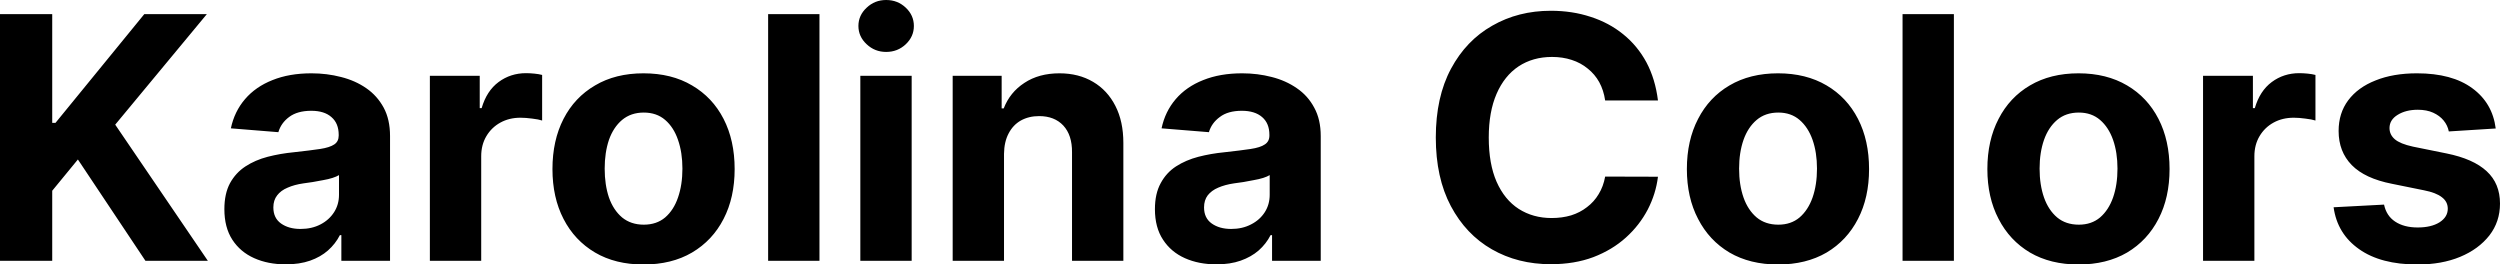 <svg fill="#000000" viewBox="0 0 169.47 17.928" height="100%" width="100%" xmlns="http://www.w3.org/2000/svg">
  <path preserveAspectRatio="none" d="M3.54 17.68L0 17.68L0 0.96L3.54 0.96L3.54 8.33L3.76 8.33L9.78 0.96L14.02 0.96L7.81 8.45L14.09 17.68L9.86 17.68L5.28 10.81L3.54 12.93L3.54 17.68ZM19.37 17.92L19.37 17.92Q18.17 17.92 17.23 17.50Q16.29 17.08 15.75 16.25Q15.21 15.42 15.21 14.18L15.21 14.18Q15.21 13.13 15.59 12.42Q15.98 11.71 16.64 11.28Q17.30 10.85 18.14 10.63Q18.99 10.41 19.92 10.32L19.92 10.32Q21.02 10.20 21.69 10.10Q22.35 10.00 22.66 9.79Q22.96 9.59 22.96 9.19L22.96 9.19L22.96 9.14Q22.96 8.36 22.47 7.94Q21.99 7.51 21.10 7.51L21.10 7.51Q20.16 7.51 19.60 7.93Q19.05 8.34 18.87 8.96L18.87 8.96L15.65 8.70Q15.89 7.56 16.61 6.72Q17.33 5.88 18.47 5.43Q19.61 4.97 21.11 4.97L21.11 4.97Q22.16 4.97 23.12 5.22Q24.08 5.46 24.83 5.98Q25.57 6.49 26.01 7.30Q26.44 8.10 26.44 9.22L26.44 9.22L26.44 17.68L23.14 17.68L23.14 15.94L23.04 15.94Q22.74 16.53 22.23 16.98Q21.73 17.42 21.02 17.67Q20.30 17.92 19.37 17.92ZM20.37 15.52L20.37 15.52Q21.14 15.52 21.73 15.21Q22.31 14.91 22.65 14.38Q22.98 13.86 22.98 13.20L22.98 13.20L22.98 11.87Q22.82 11.97 22.54 12.06Q22.26 12.15 21.91 12.21Q21.55 12.28 21.20 12.34Q20.85 12.39 20.57 12.43L20.57 12.43Q19.95 12.52 19.50 12.72Q19.04 12.91 18.79 13.24Q18.53 13.57 18.53 14.06L18.53 14.06Q18.53 14.78 19.05 15.15Q19.57 15.52 20.37 15.52ZM32.62 17.68L29.14 17.68L29.14 5.14L32.52 5.14L32.52 7.33L32.65 7.33Q32.99 6.16 33.80 5.56Q34.61 4.96 35.66 4.96L35.66 4.96Q35.92 4.96 36.22 4.99Q36.53 5.02 36.75 5.08L36.75 5.08L36.75 8.17Q36.51 8.09 36.08 8.04Q35.64 7.98 35.28 7.98L35.28 7.98Q34.52 7.98 33.92 8.31Q33.32 8.64 32.97 9.23Q32.62 9.82 32.62 10.59L32.62 10.59L32.62 17.68ZM43.62 17.93L43.62 17.93Q41.72 17.93 40.34 17.12Q38.95 16.30 38.20 14.84Q37.45 13.39 37.45 11.46L37.45 11.46Q37.45 9.52 38.20 8.06Q38.95 6.60 40.34 5.79Q41.72 4.97 43.62 4.97L43.62 4.97Q45.53 4.97 46.91 5.79Q48.30 6.60 49.05 8.06Q49.80 9.52 49.80 11.46L49.80 11.46Q49.80 13.39 49.05 14.84Q48.30 16.30 46.91 17.12Q45.53 17.93 43.62 17.93ZM43.64 15.23L43.64 15.23Q44.51 15.23 45.09 14.74Q45.67 14.24 45.96 13.39Q46.26 12.53 46.26 11.43L46.26 11.43Q46.26 10.34 45.96 9.48Q45.67 8.63 45.09 8.13Q44.51 7.63 43.64 7.63L43.64 7.63Q42.77 7.63 42.17 8.13Q41.58 8.63 41.28 9.48Q40.99 10.34 40.99 11.43L40.99 11.43Q40.99 12.53 41.28 13.39Q41.58 14.24 42.17 14.74Q42.77 15.23 43.64 15.23ZM52.07 0.96L55.55 0.96L55.55 17.68L52.07 17.68L52.07 0.96ZM61.80 17.68L58.32 17.68L58.32 5.14L61.80 5.14L61.80 17.68ZM60.07 3.52L60.07 3.52Q59.30 3.52 58.75 3.00Q58.19 2.48 58.19 1.76L58.19 1.76Q58.19 1.04 58.75 0.52Q59.30 0 60.07 0L60.07 0Q60.85 0 61.40 0.52Q61.95 1.04 61.95 1.76L61.95 1.76Q61.95 2.48 61.40 3.00Q60.85 3.52 60.07 3.52ZM68.06 10.43L68.06 10.43L68.06 17.68L64.58 17.68L64.58 5.14L67.90 5.14L67.90 7.35L68.04 7.35Q68.46 6.26 69.44 5.62Q70.42 4.97 71.82 4.97L71.82 4.97Q73.12 4.97 74.10 5.55Q75.07 6.12 75.61 7.18Q76.15 8.23 76.15 9.69L76.15 9.69L76.15 17.68L72.67 17.68L72.67 10.32Q72.68 9.16 72.08 8.51Q71.48 7.87 70.44 7.87L70.44 7.87Q69.74 7.87 69.20 8.17Q68.67 8.47 68.37 9.05Q68.07 9.62 68.06 10.43ZM82.46 17.92L82.46 17.92Q81.26 17.92 80.32 17.50Q79.38 17.08 78.84 16.25Q78.29 15.42 78.29 14.18L78.29 14.18Q78.29 13.13 78.68 12.42Q79.06 11.71 79.72 11.28Q80.39 10.85 81.23 10.63Q82.08 10.41 83.01 10.32L83.01 10.32Q84.10 10.20 84.77 10.10Q85.44 10.00 85.74 9.79Q86.05 9.59 86.05 9.19L86.05 9.19L86.05 9.14Q86.05 8.36 85.56 7.94Q85.07 7.51 84.18 7.51L84.18 7.51Q83.24 7.51 82.69 7.93Q82.13 8.34 81.95 8.96L81.95 8.96L78.74 8.70Q78.98 7.56 79.70 6.72Q80.42 5.88 81.56 5.43Q82.70 4.97 84.20 4.97L84.20 4.97Q85.25 4.97 86.21 5.22Q87.16 5.46 87.91 5.98Q88.66 6.49 89.09 7.30Q89.53 8.10 89.53 9.22L89.53 9.22L89.53 17.68L86.23 17.68L86.23 15.94L86.13 15.94Q85.83 16.53 85.32 16.98Q84.81 17.42 84.10 17.67Q83.39 17.92 82.46 17.92ZM83.46 15.52L83.46 15.52Q84.22 15.52 84.81 15.21Q85.40 14.91 85.74 14.38Q86.07 13.86 86.07 13.20L86.07 13.20L86.07 11.87Q85.91 11.97 85.63 12.06Q85.34 12.15 84.99 12.21Q84.64 12.28 84.29 12.34Q83.94 12.39 83.65 12.43L83.65 12.43Q83.04 12.52 82.58 12.72Q82.13 12.91 81.87 13.24Q81.62 13.57 81.62 14.06L81.62 14.06Q81.62 14.78 82.14 15.15Q82.66 15.52 83.46 15.52ZM112.39 6.81L112.39 6.81L108.81 6.81Q108.71 6.12 108.41 5.57Q108.11 5.03 107.63 4.65Q107.16 4.26 106.54 4.06Q105.93 3.86 105.21 3.86L105.21 3.86Q103.91 3.86 102.94 4.50Q101.98 5.14 101.45 6.36Q100.92 7.58 100.92 9.32L100.92 9.32Q100.92 11.11 101.45 12.32Q101.99 13.54 102.95 14.16Q103.92 14.78 105.18 14.78L105.18 14.78Q105.89 14.78 106.50 14.60Q107.11 14.41 107.58 14.04Q108.06 13.68 108.37 13.16Q108.69 12.64 108.81 11.97L108.81 11.97L112.39 11.98Q112.25 13.13 111.70 14.20Q111.14 15.27 110.22 16.10Q109.29 16.94 108.01 17.43Q106.73 17.91 105.13 17.91L105.13 17.91Q102.89 17.91 101.13 16.90Q99.37 15.89 98.35 13.97Q97.33 12.05 97.33 9.32L97.33 9.32Q97.33 6.58 98.36 4.66Q99.39 2.74 101.16 1.74Q102.92 0.73 105.13 0.73L105.13 0.73Q106.58 0.73 107.82 1.14Q109.07 1.54 110.03 2.32Q111.00 3.10 111.61 4.23Q112.21 5.36 112.39 6.81ZM120.53 17.93L120.53 17.93Q118.63 17.93 117.24 17.12Q115.86 16.30 115.11 14.84Q114.35 13.39 114.35 11.46L114.35 11.46Q114.35 9.52 115.11 8.06Q115.86 6.60 117.24 5.79Q118.63 4.97 120.53 4.97L120.53 4.97Q122.43 4.97 123.82 5.79Q125.20 6.60 125.95 8.06Q126.70 9.52 126.70 11.46L126.70 11.46Q126.70 13.39 125.95 14.84Q125.20 16.30 123.82 17.12Q122.43 17.93 120.53 17.93ZM120.55 15.23L120.55 15.23Q121.41 15.23 121.99 14.74Q122.57 14.24 122.87 13.39Q123.17 12.53 123.17 11.43L123.17 11.43Q123.17 10.34 122.87 9.48Q122.57 8.63 121.99 8.13Q121.41 7.63 120.55 7.63L120.55 7.63Q119.67 7.63 119.08 8.13Q118.49 8.63 118.19 9.48Q117.89 10.34 117.89 11.43L117.89 11.43Q117.89 12.53 118.19 13.39Q118.49 14.24 119.08 14.74Q119.67 15.23 120.55 15.23ZM128.97 0.96L132.45 0.96L132.45 17.68L128.97 17.68L128.97 0.96ZM140.90 17.93L140.90 17.93Q139.00 17.93 137.61 17.12Q136.23 16.30 135.48 14.84Q134.72 13.39 134.72 11.46L134.72 11.46Q134.72 9.52 135.48 8.06Q136.23 6.60 137.61 5.79Q139.00 4.97 140.90 4.97L140.90 4.97Q142.80 4.97 144.19 5.79Q145.57 6.60 146.32 8.06Q147.07 9.52 147.07 11.46L147.07 11.46Q147.07 13.39 146.32 14.84Q145.57 16.30 144.19 17.12Q142.80 17.93 140.90 17.93ZM140.92 15.23L140.92 15.23Q141.78 15.23 142.36 14.74Q142.94 14.24 143.24 13.39Q143.54 12.53 143.54 11.43L143.54 11.43Q143.54 10.34 143.24 9.48Q142.94 8.63 142.36 8.13Q141.78 7.63 140.92 7.63L140.92 7.63Q140.04 7.63 139.45 8.13Q138.86 8.63 138.56 9.48Q138.26 10.34 138.26 11.43L138.26 11.43Q138.26 12.53 138.56 13.39Q138.86 14.24 139.45 14.74Q140.04 15.23 140.92 15.23ZM152.82 17.68L149.34 17.68L149.34 5.14L152.72 5.14L152.72 7.33L152.85 7.33Q153.19 6.16 154.00 5.56Q154.81 4.96 155.86 4.96L155.86 4.96Q156.12 4.96 156.43 4.99Q156.73 5.02 156.96 5.08L156.96 5.08L156.96 8.17Q156.71 8.09 156.28 8.04Q155.85 7.98 155.49 7.98L155.49 7.98Q154.72 7.98 154.12 8.31Q153.52 8.64 153.17 9.23Q152.82 9.82 152.82 10.59L152.82 10.59L152.82 17.68ZM169.18 8.71L169.18 8.71L166.00 8.91Q165.92 8.50 165.65 8.17Q165.38 7.84 164.94 7.64Q164.50 7.44 163.90 7.44L163.90 7.44Q163.09 7.44 162.54 7.78Q161.98 8.12 161.98 8.68L161.98 8.68Q161.98 9.13 162.34 9.44Q162.70 9.75 163.57 9.94L163.57 9.94L165.84 10.40Q167.67 10.77 168.57 11.61Q169.47 12.44 169.47 13.80L169.47 13.80Q169.47 15.03 168.75 15.96Q168.02 16.89 166.77 17.41Q165.52 17.93 163.88 17.93L163.88 17.93Q161.39 17.93 159.92 16.89Q158.44 15.85 158.19 14.05L158.19 14.05L161.61 13.87Q161.77 14.63 162.36 15.02Q162.96 15.42 163.89 15.42L163.89 15.42Q164.81 15.42 165.37 15.07Q165.93 14.71 165.93 14.15L165.93 14.15Q165.93 13.67 165.53 13.37Q165.14 13.06 164.32 12.90L164.32 12.90L162.15 12.46Q160.31 12.10 159.42 11.19Q158.53 10.28 158.53 8.88L158.53 8.88Q158.53 7.67 159.18 6.80Q159.84 5.92 161.04 5.45Q162.23 4.97 163.84 4.97L163.84 4.97Q166.22 4.97 167.59 5.98Q168.96 6.98 169.18 8.71Z"></path>
</svg>